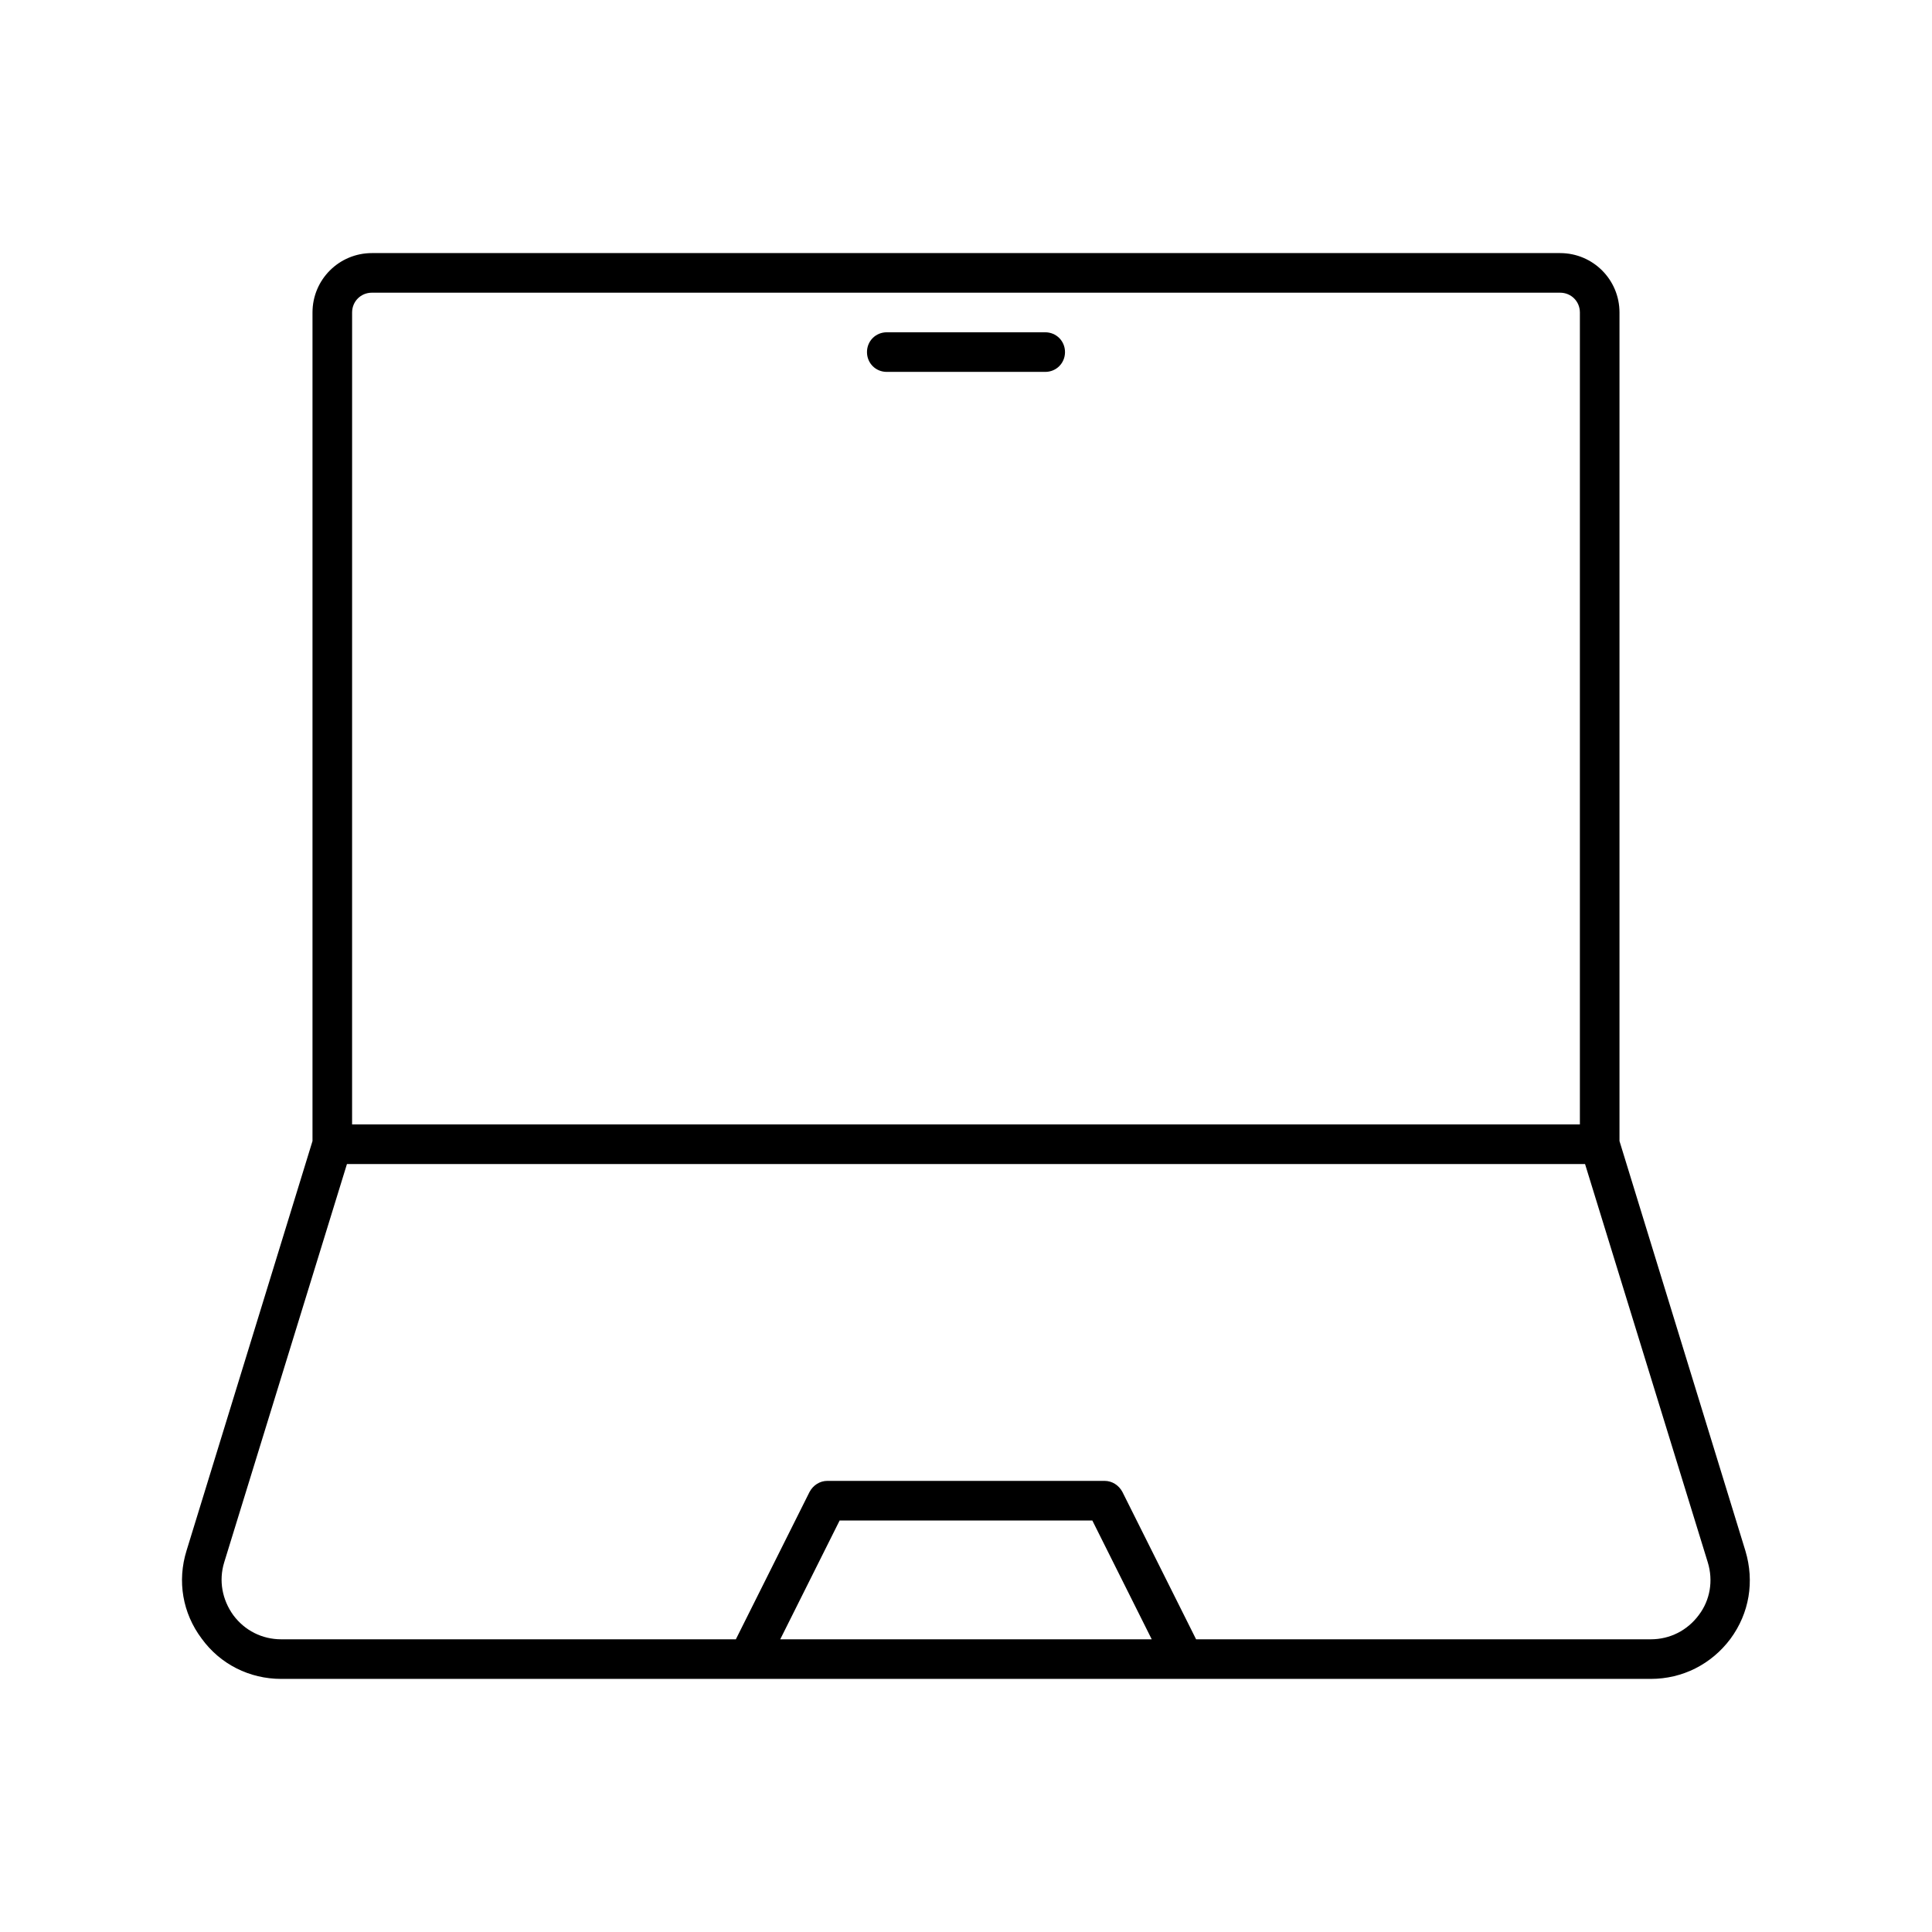 <?xml version="1.0" encoding="UTF-8"?>
<!-- Uploaded to: ICON Repo, www.iconrepo.com, Generator: ICON Repo Mixer Tools -->
<svg fill="#000000" width="800px" height="800px" version="1.1" viewBox="144 144 512 512" xmlns="http://www.w3.org/2000/svg">
 <g>
  <path d="m557.44 211.07h-314.88c-8.711 0-15.746 7.031-15.746 15.742v219.58l-33.375 108.53c-2.519 8.082-1.051 16.582 3.988 23.301 4.934 6.82 12.699 10.703 21.098 10.703h362.95c8.398 0 16.059-3.883 21.098-10.602 5.039-6.824 6.402-15.219 3.988-23.301l-33.379-108.63v-219.58c0-8.711-7.031-15.742-15.746-15.742zm-320.13 15.742c0-2.938 2.312-5.246 5.25-5.246h314.88c2.938 0 5.246 2.309 5.246 5.246v215.17h-325.38zm113.46 351.62 15.742-31.488h66.965l15.742 31.488zm245.82-20.359c1.469 4.828 0.629 9.973-2.414 13.961-3.043 4.09-7.664 6.398-12.699 6.398h-120.5l-19.523-39.047c-0.945-1.781-2.727-2.938-4.723-2.938h-73.473c-1.996 0-3.777 1.156-4.723 2.938l-19.523 39.047h-120.49c-5.039 0-9.656-2.309-12.699-6.402-2.941-4.094-3.887-9.129-2.418-13.957l32.539-105.59h328.11z"/>
  <path d="m420.99 232.06h-41.984c-2.938 0-5.246 2.309-5.246 5.246-0.004 2.941 2.305 5.25 5.246 5.25h41.984c2.938 0 5.246-2.309 5.246-5.246 0-2.941-2.309-5.25-5.246-5.25z"/>
 </g>
</svg>